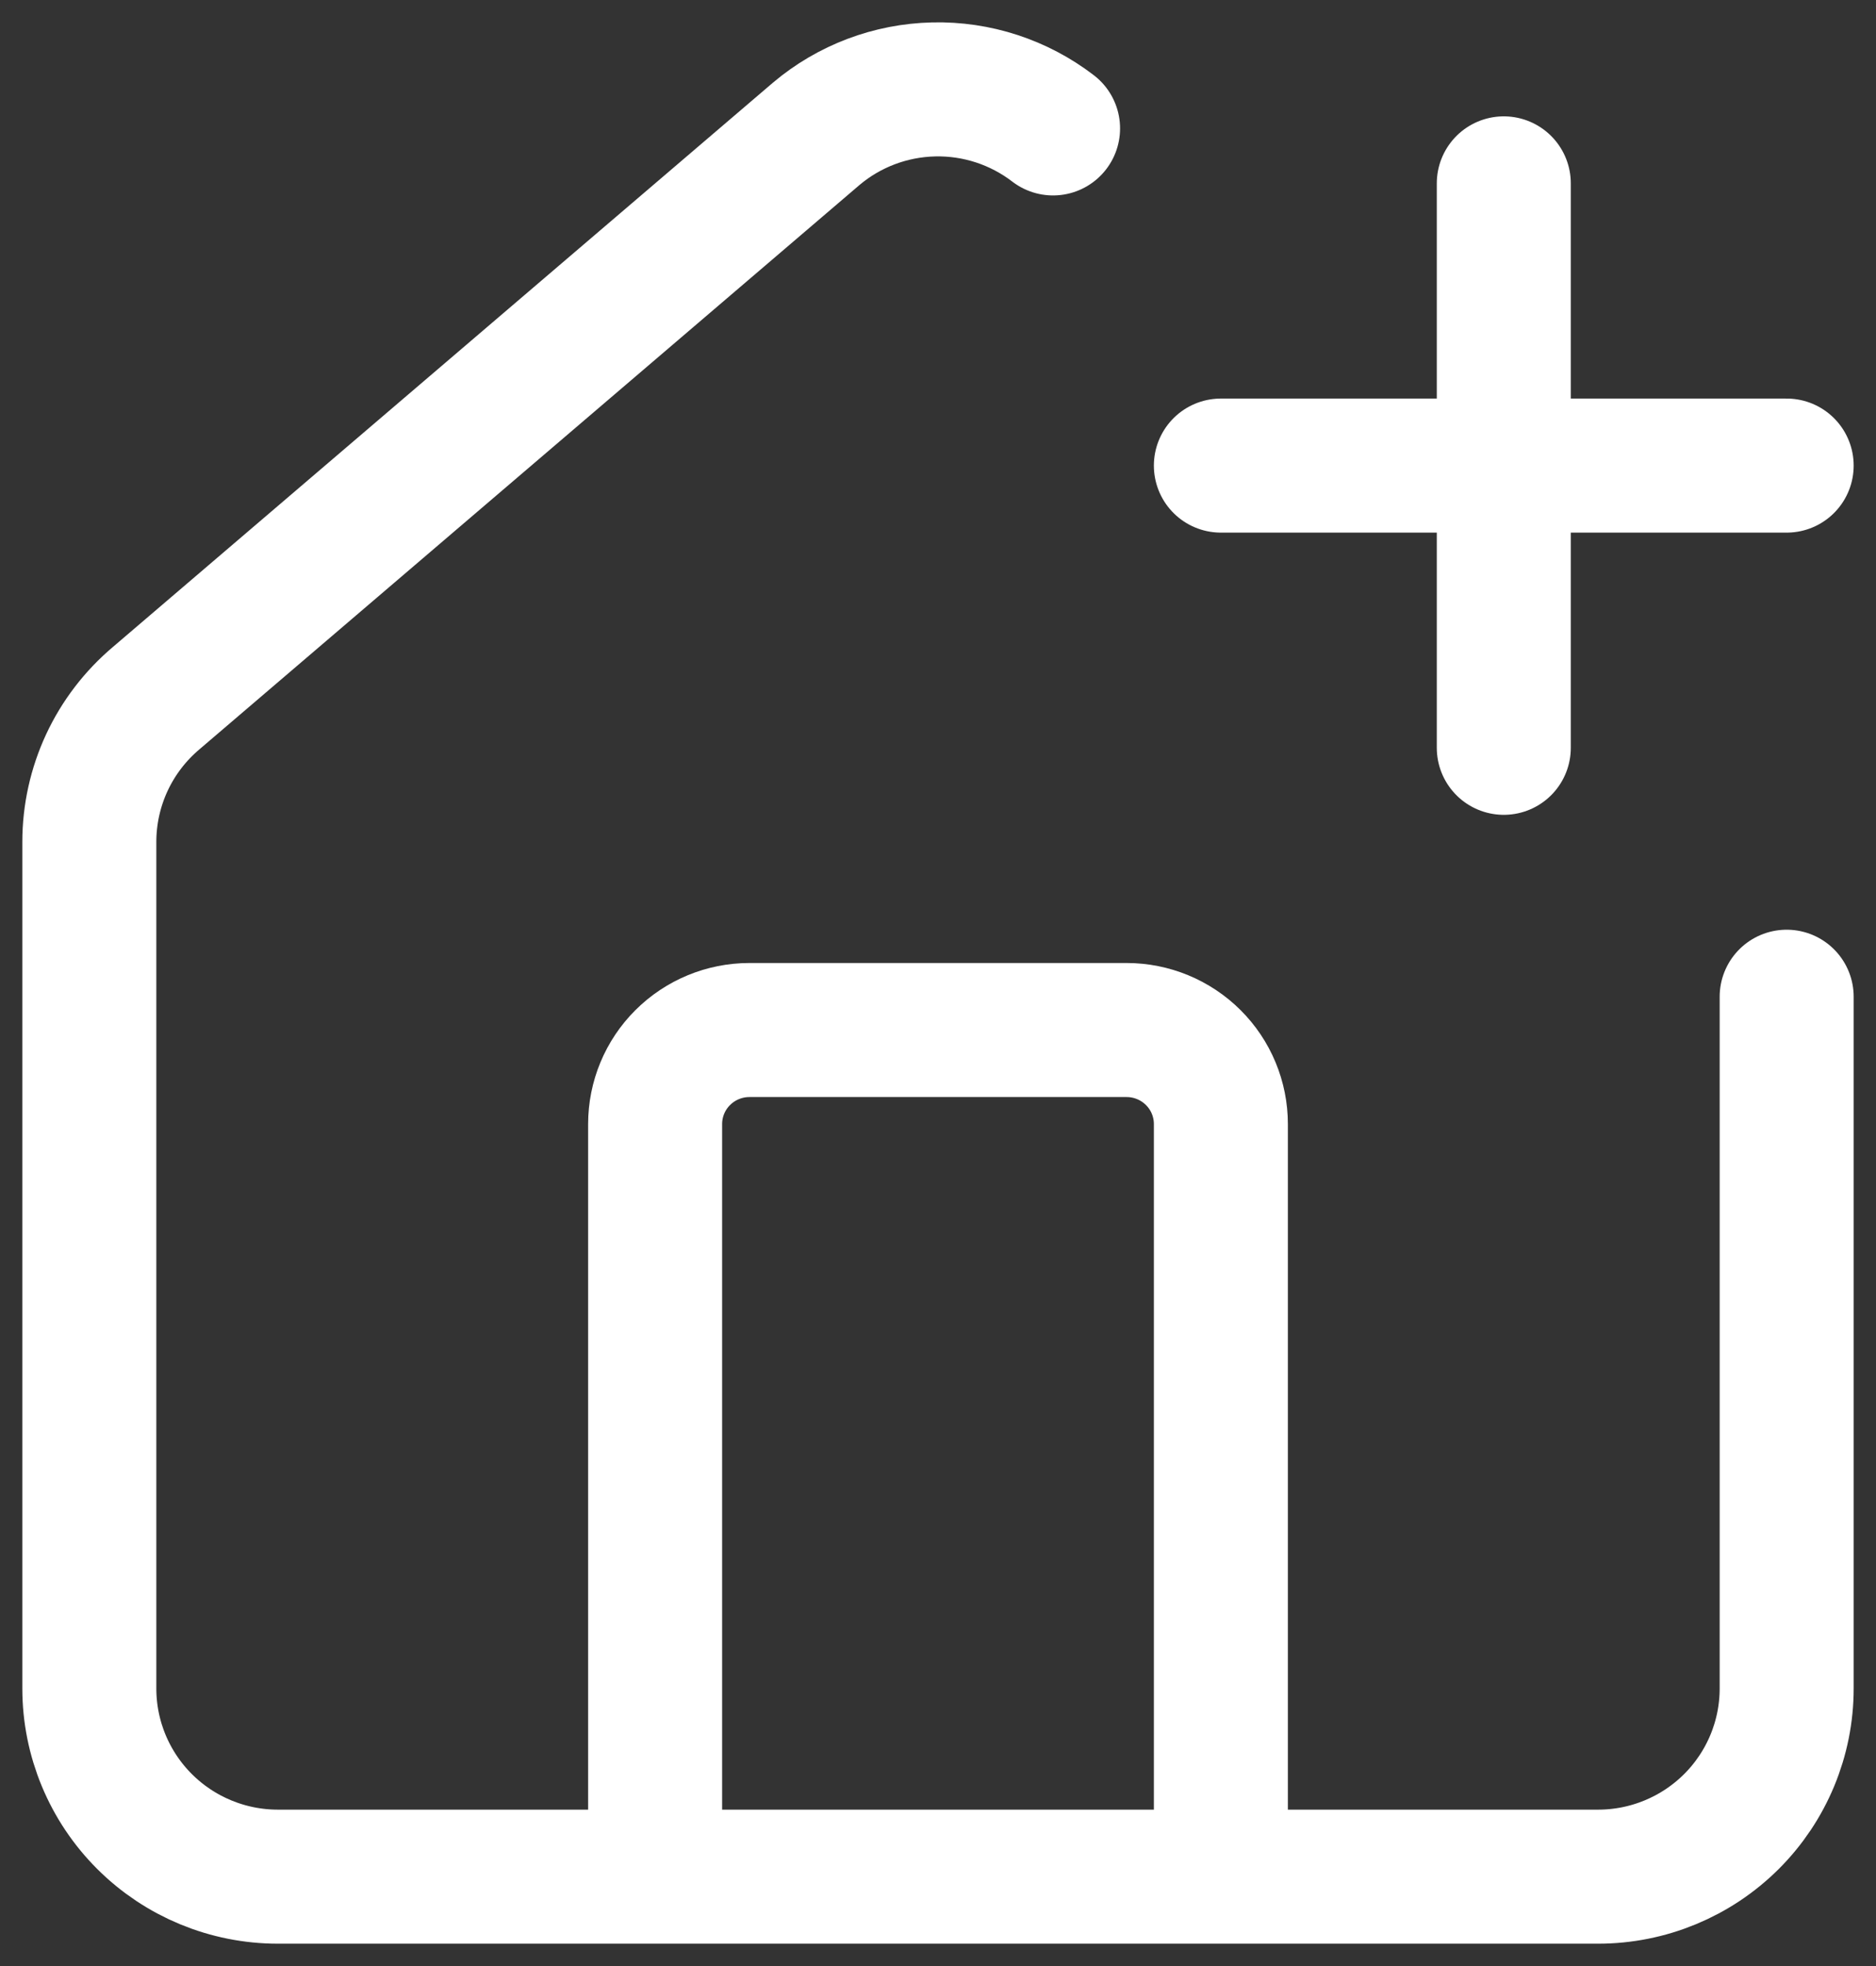 <svg width="42" height="44" viewBox="0 0 42 44" fill="none" xmlns="http://www.w3.org/2000/svg">
<rect x="0" y="0" width="42" height="44" fill="#333333" stroke="none"/>
<path d="M23.576 2.874C22.811 2.287 21.868 1.979 20.904 2.001C19.939 2.023 19.011 2.373 18.275 2.994L3.497 15.624C3.028 16.02 2.651 16.512 2.392 17.068C2.134 17.624 2 18.229 2 18.841V37.789C2 38.906 2.445 39.977 3.237 40.767C4.028 41.556 5.102 42 6.222 42H35.778C36.898 42 37.971 41.556 38.763 40.767C39.555 39.977 40 38.906 40 37.789V22.307M27.333 42V25.157C27.333 24.599 27.111 24.063 26.715 23.669C26.319 23.274 25.782 23.052 25.222 23.052H16.778C16.218 23.052 15.681 23.274 15.285 23.669C14.889 24.063 14.667 24.599 14.667 25.157V42M27.333 10.42H40M33.667 4.104V16.736" stroke="white" stroke-width="3" stroke-linecap="round" stroke-linejoin="round"/>
</svg>

